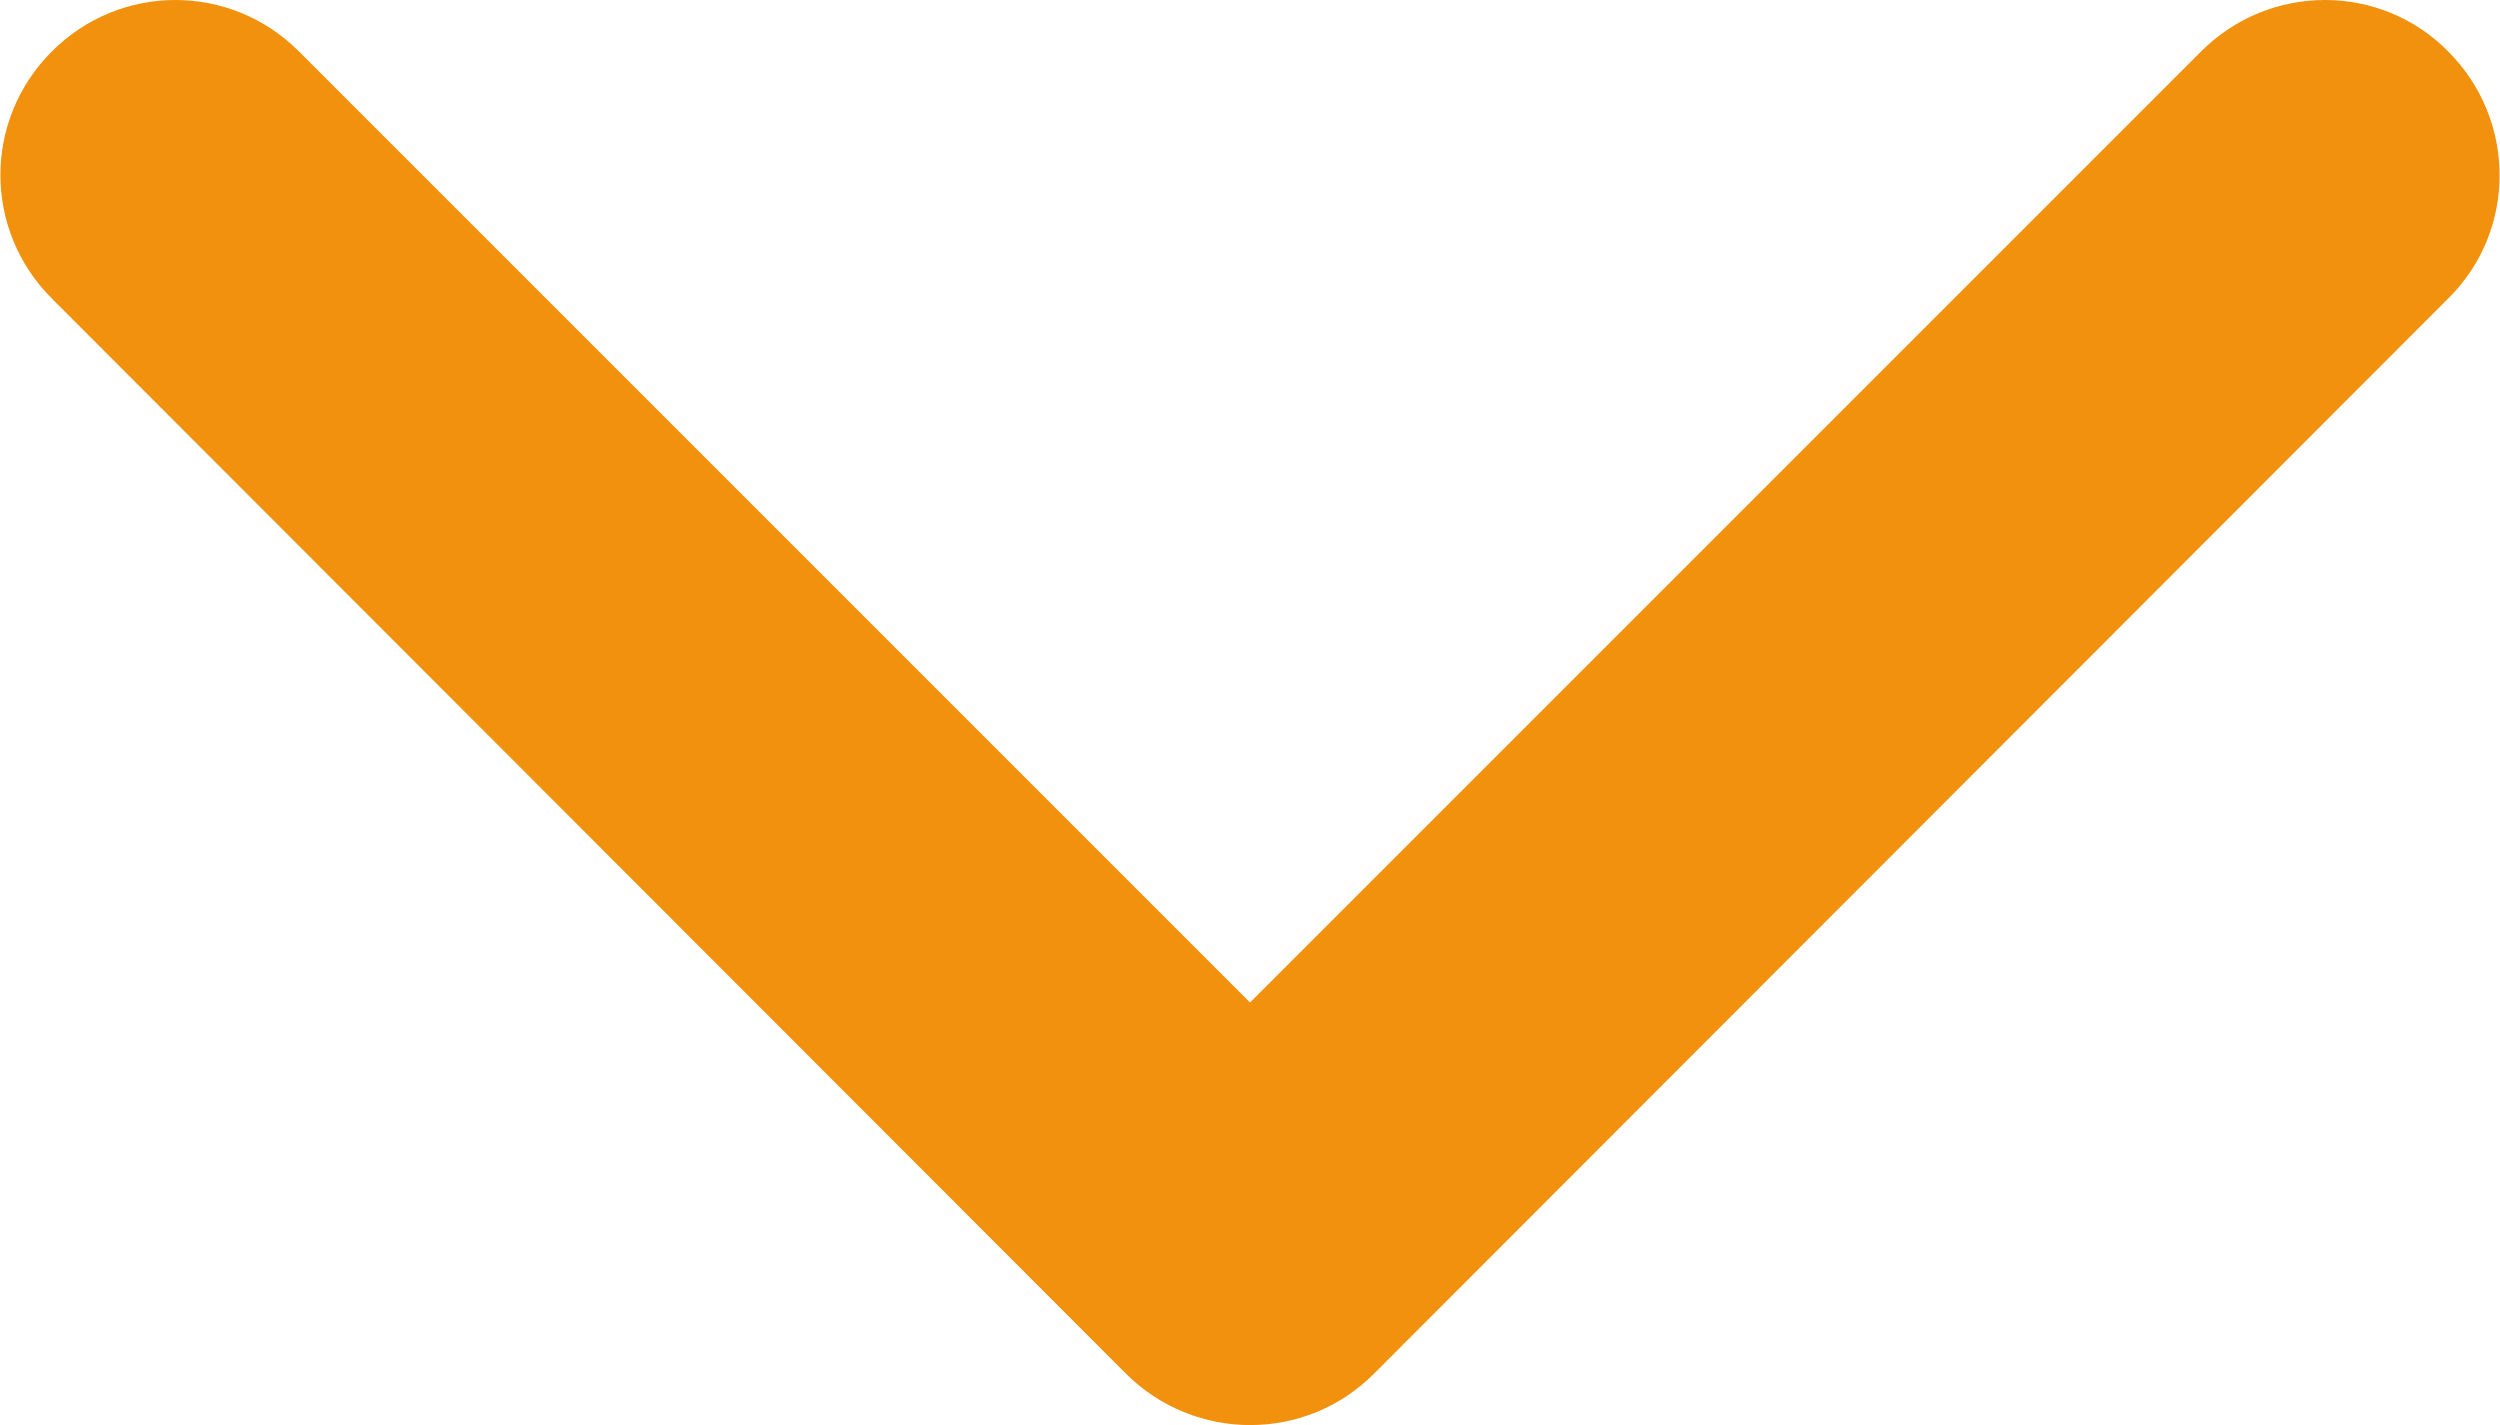 <?xml version="1.0" encoding="UTF-8"?> <!-- Creator: CorelDRAW X8 --> <svg xmlns="http://www.w3.org/2000/svg" xmlns:xlink="http://www.w3.org/1999/xlink" xml:space="preserve" width="119.551mm" height="68.148mm" style="shape-rendering:geometricPrecision; text-rendering:geometricPrecision; image-rendering:optimizeQuality; fill-rule:evenodd; clip-rule:evenodd" viewBox="0 0 2478 1413"> <defs> <style type="text/css"> <![CDATA[ .fil0 {fill:#F1910E} ]]> </style> </defs> <g id="Слой_x0020_1">  <g id="_1706600302288"> <g> <path class="fil0" d="M1239 1413c-44,0 -89,-17 -123,-51l-1065 -1066c-68,-68 -68,-177 0,-245 68,-68 177,-68 245,0l943 943 943 -943c68,-68 178,-68 245,0 68,68 68,178 0,245l-1065 1066c-34,34 -78,51 -123,51z"></path> </g> <g> </g> <g> </g> <g> </g> <g> </g> <g> </g> <g> </g> <g> </g> <g> </g> <g> </g> <g> </g> <g> </g> <g> </g> <g> </g> <g> </g> <g> </g> </g> </g> </svg> 